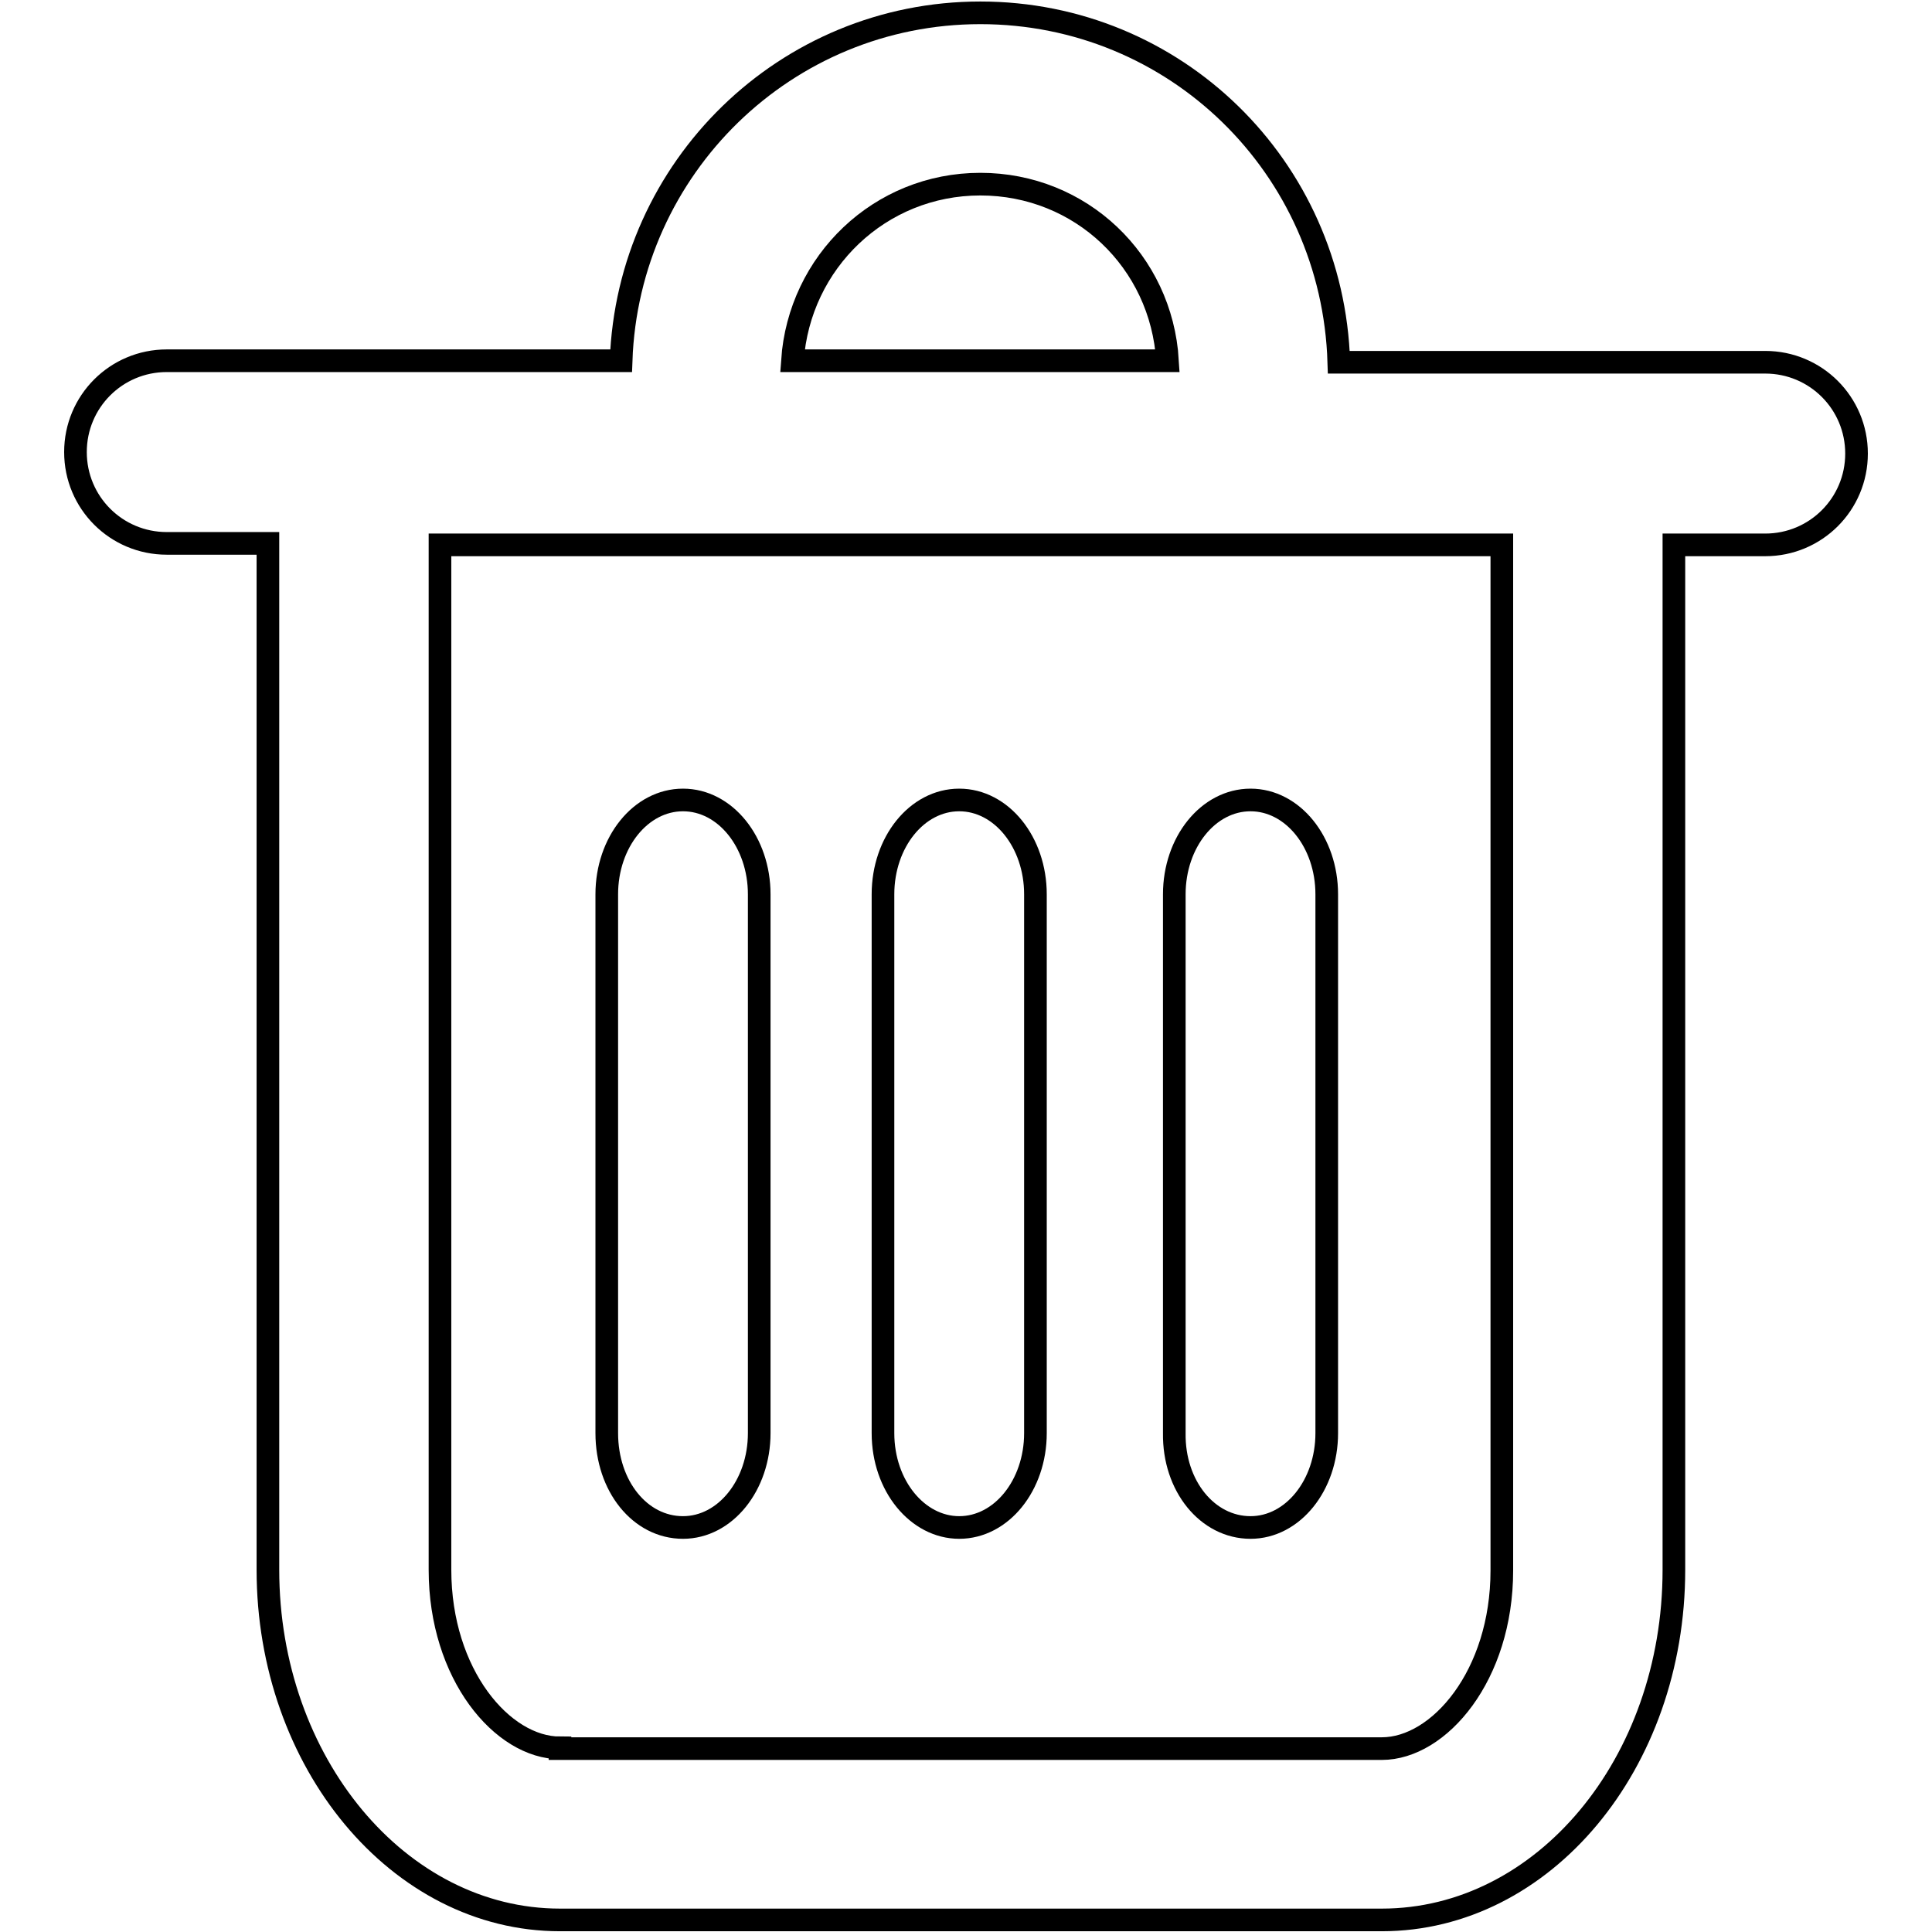 <?xml version="1.0" encoding="utf-8"?>
<!-- Svg Vector Icons : http://www.onlinewebfonts.com/icon -->
<!DOCTYPE svg PUBLIC "-//W3C//DTD SVG 1.1//EN" "http://www.w3.org/Graphics/SVG/1.1/DTD/svg11.dtd">
<svg version="1.1" xmlns="http://www.w3.org/2000/svg" xmlns:xlink="http://www.w3.org/1999/xlink" x="0px" y="0px" viewBox="0 0 256 256" enable-background="new 0 0 256 256" xml:space="preserve">
<g> <path stroke-width="3" fill-opacity="0" stroke="#000000"  d="M129.9,1.7c-25.8,0-46.7,20.5-47.6,46.1H22.1c-6.7,0-12.1,5.4-12.1,12.1C10,66.6,15.4,72,22.1,72h13.4V208 c0,25.5,17.3,46.4,38.7,46.4h108.9c21.4,0,38.7-20.7,38.7-46.4V72.2h12.1c6.7,0,12.1-5.4,12.1-12.1c0-6.7-5.4-12.1-12.1-12.1h-56.5 C176.6,22.1,155.7,1.7,129.9,1.7L129.9,1.7z M105,47.8c0.9-13.1,11.6-23.4,24.9-23.4s24,10.2,24.8,23.4H105z M74.2,231.6 c-7.6,0-15.9-9.7-15.9-23.6V72.2H199v135.9c0,13.9-8.3,23.6-15.9,23.6H74.2V231.6z M90.5,202.4c5.6,0,10.1-5.6,10.1-12.5v-71.4 c0-6.9-4.5-12.5-10.1-12.5c-5.6,0-10.1,5.6-10.1,12.5v71.4C80.4,196.9,84.8,202.4,90.5,202.4z M127.1,202.4 c5.6,0,10.1-5.6,10.1-12.5v-71.4c0-6.9-4.5-12.5-10.1-12.5s-10.1,5.6-10.1,12.5v71.4C117,196.9,121.6,202.4,127.1,202.4z  M165.7,202.4c5.6,0,10.1-5.6,10.1-12.5v-71.4c0-6.9-4.5-12.5-10.1-12.5c-5.6,0-10.1,5.6-10.1,12.5v71.4 C155.5,196.9,160,202.4,165.7,202.4z"/></g>
</svg>